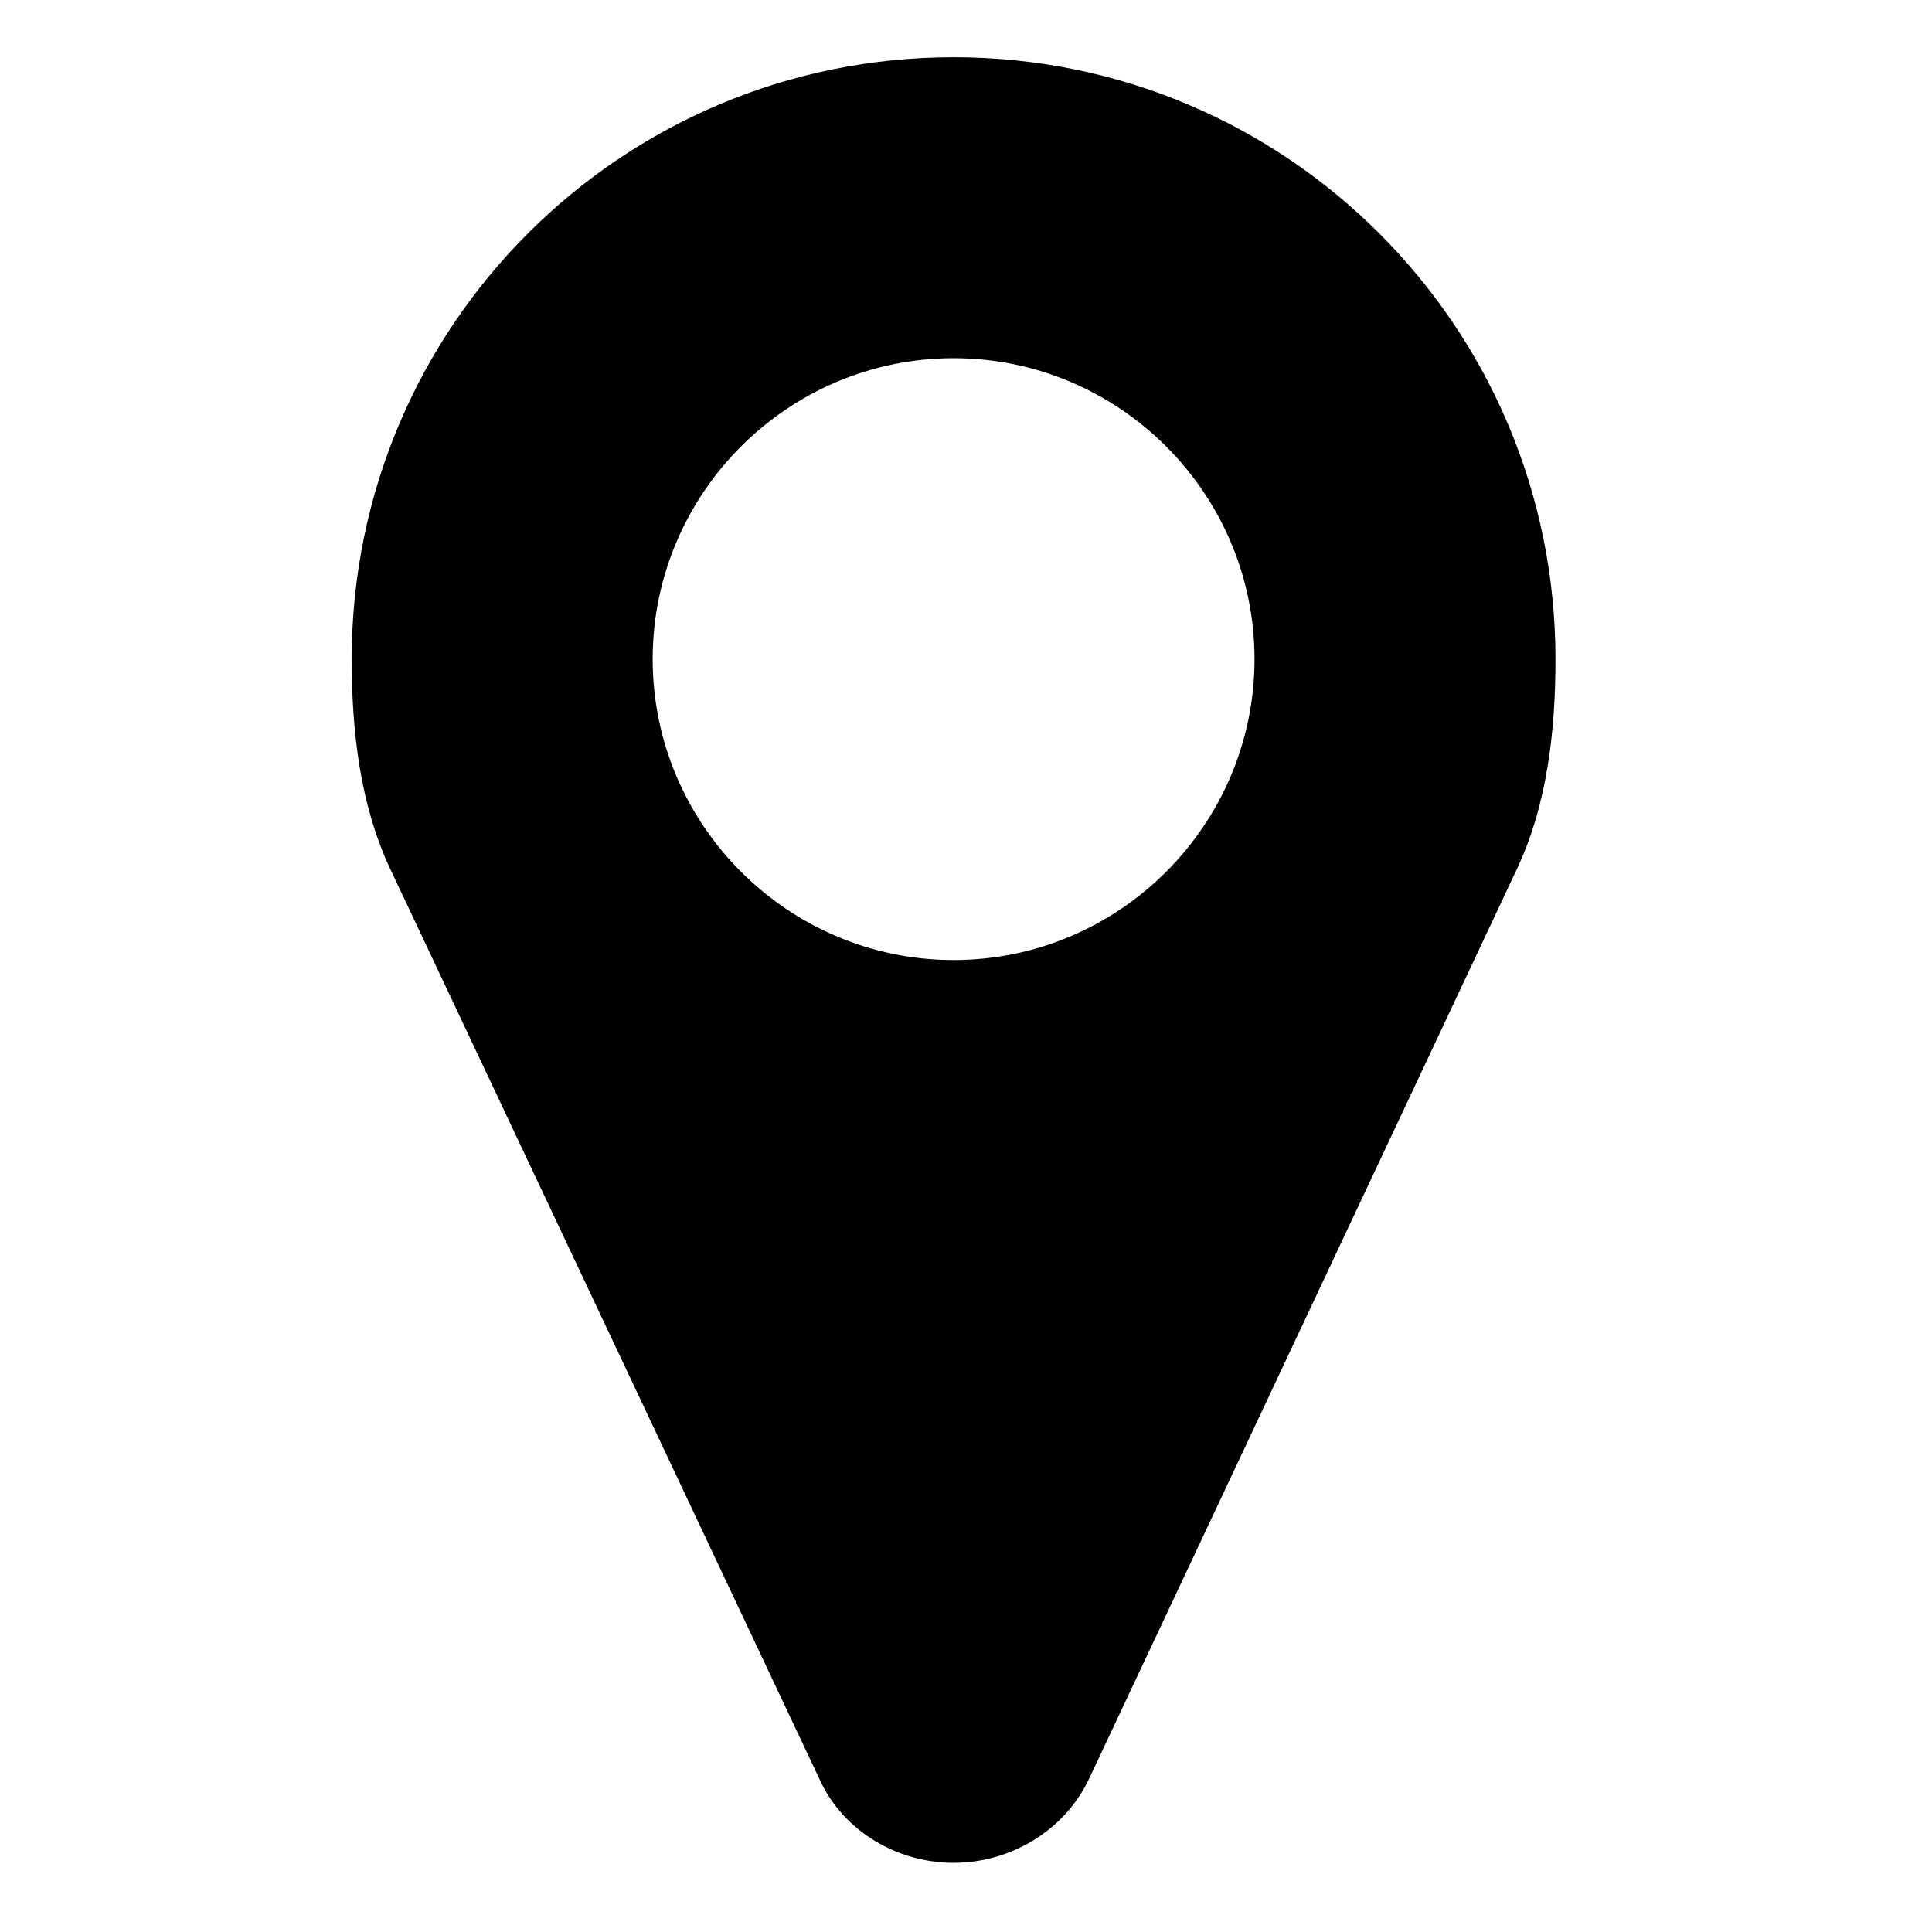 <?xml version="1.0" encoding="utf-8"?>
<!-- Generator: Adobe Illustrator 19.2.0, SVG Export Plug-In . SVG Version: 6.00 Build 0)  -->
<svg version="1.1" id="Calque_1" xmlns="http://www.w3.org/2000/svg" xmlns:xlink="http://www.w3.org/1999/xlink" x="0px" y="0px"
	 viewBox="0 0 45 45" style="enable-background:new 0 0 45 45;" xml:space="preserve">
<path d="M35.326,20.253L25.36,41.445c-0.575,1.205-1.834,1.944-3.149,1.944s-2.574-0.739-3.121-1.944L9.096,20.253
	c-0.712-1.506-0.904-3.231-0.904-4.901c0-7.749,6.27-14.019,14.019-14.019S36.23,7.603,36.23,15.352
	C36.23,17.022,36.038,18.747,35.326,20.253z M22.211,8.343c-3.861,0-7.009,3.149-7.009,7.009s3.149,7.009,7.009,7.009
	s7.009-3.149,7.009-7.009S26.072,8.343,22.211,8.343z"/>
</svg>
